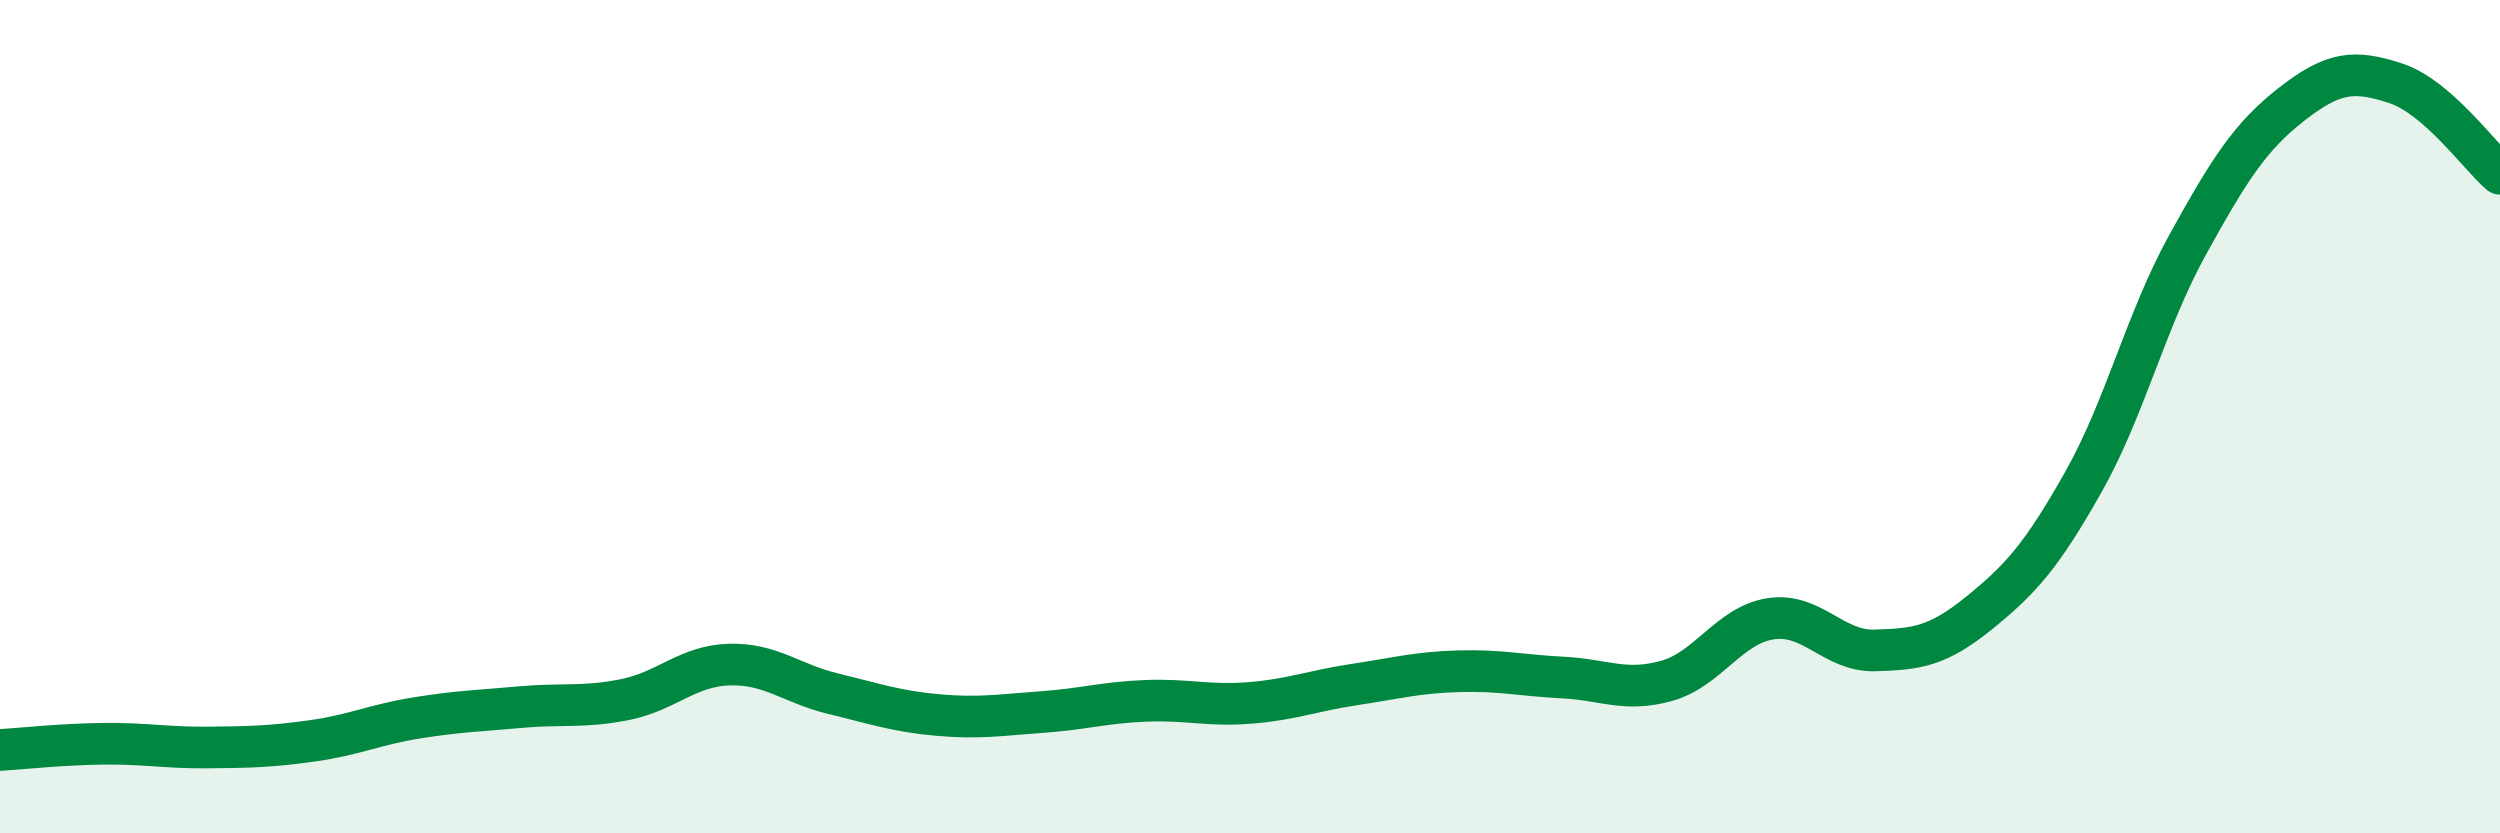 
    <svg width="60" height="20" viewBox="0 0 60 20" xmlns="http://www.w3.org/2000/svg">
      <path
        d="M 0,18 C 0.5,17.97 1.5,17.86 2.5,17.85 C 3.5,17.84 4,17.95 5,17.94 C 6,17.93 6.5,17.92 7.5,17.78 C 8.5,17.64 9,17.39 10,17.23 C 11,17.07 11.5,17.06 12.5,16.97 C 13.5,16.88 14,16.99 15,16.79 C 16,16.59 16.5,15.98 17.5,15.95 C 18.5,15.92 19,16.41 20,16.65 C 21,16.89 21.5,17.07 22.5,17.16 C 23.5,17.25 24,17.16 25,17.09 C 26,17.02 26.5,16.86 27.5,16.82 C 28.5,16.78 29,16.95 30,16.87 C 31,16.79 31.5,16.58 32.5,16.43 C 33.5,16.28 34,16.14 35,16.11 C 36,16.08 36.5,16.21 37.5,16.26 C 38.5,16.31 39,16.62 40,16.34 C 41,16.06 41.5,15 42.5,14.85 C 43.5,14.7 44,15.64 45,15.61 C 46,15.58 46.5,15.52 47.5,14.71 C 48.5,13.9 49,13.34 50,11.57 C 51,9.8 51.5,7.69 52.5,5.88 C 53.5,4.07 54,3.28 55,2.5 C 56,1.72 56.5,1.67 57.5,2 C 58.5,2.33 59.5,3.74 60,4.17L60 20L0 20Z"
        fill="#008740"
        opacity="0.1"
        stroke-linecap="round"
        stroke-linejoin="round"
      />
      <path
        d="M 0,18 C 0.5,17.97 1.5,17.86 2.5,17.85 C 3.5,17.84 4,17.95 5,17.94 C 6,17.93 6.5,17.92 7.5,17.78 C 8.5,17.64 9,17.39 10,17.23 C 11,17.07 11.5,17.06 12.5,16.97 C 13.5,16.88 14,16.99 15,16.79 C 16,16.59 16.5,15.98 17.5,15.95 C 18.5,15.92 19,16.41 20,16.65 C 21,16.89 21.5,17.07 22.5,17.16 C 23.5,17.25 24,17.16 25,17.09 C 26,17.02 26.5,16.86 27.5,16.82 C 28.5,16.78 29,16.95 30,16.87 C 31,16.79 31.5,16.58 32.5,16.43 C 33.5,16.28 34,16.14 35,16.11 C 36,16.08 36.5,16.21 37.5,16.26 C 38.5,16.31 39,16.62 40,16.34 C 41,16.06 41.5,15 42.5,14.85 C 43.5,14.7 44,15.64 45,15.61 C 46,15.58 46.5,15.52 47.5,14.71 C 48.5,13.9 49,13.34 50,11.57 C 51,9.8 51.5,7.69 52.5,5.88 C 53.5,4.07 54,3.28 55,2.5 C 56,1.72 56.5,1.67 57.5,2 C 58.5,2.33 59.5,3.74 60,4.17"
        stroke="#008740"
        stroke-width="1"
        fill="none"
        stroke-linecap="round"
        stroke-linejoin="round"
      />
    </svg>
  